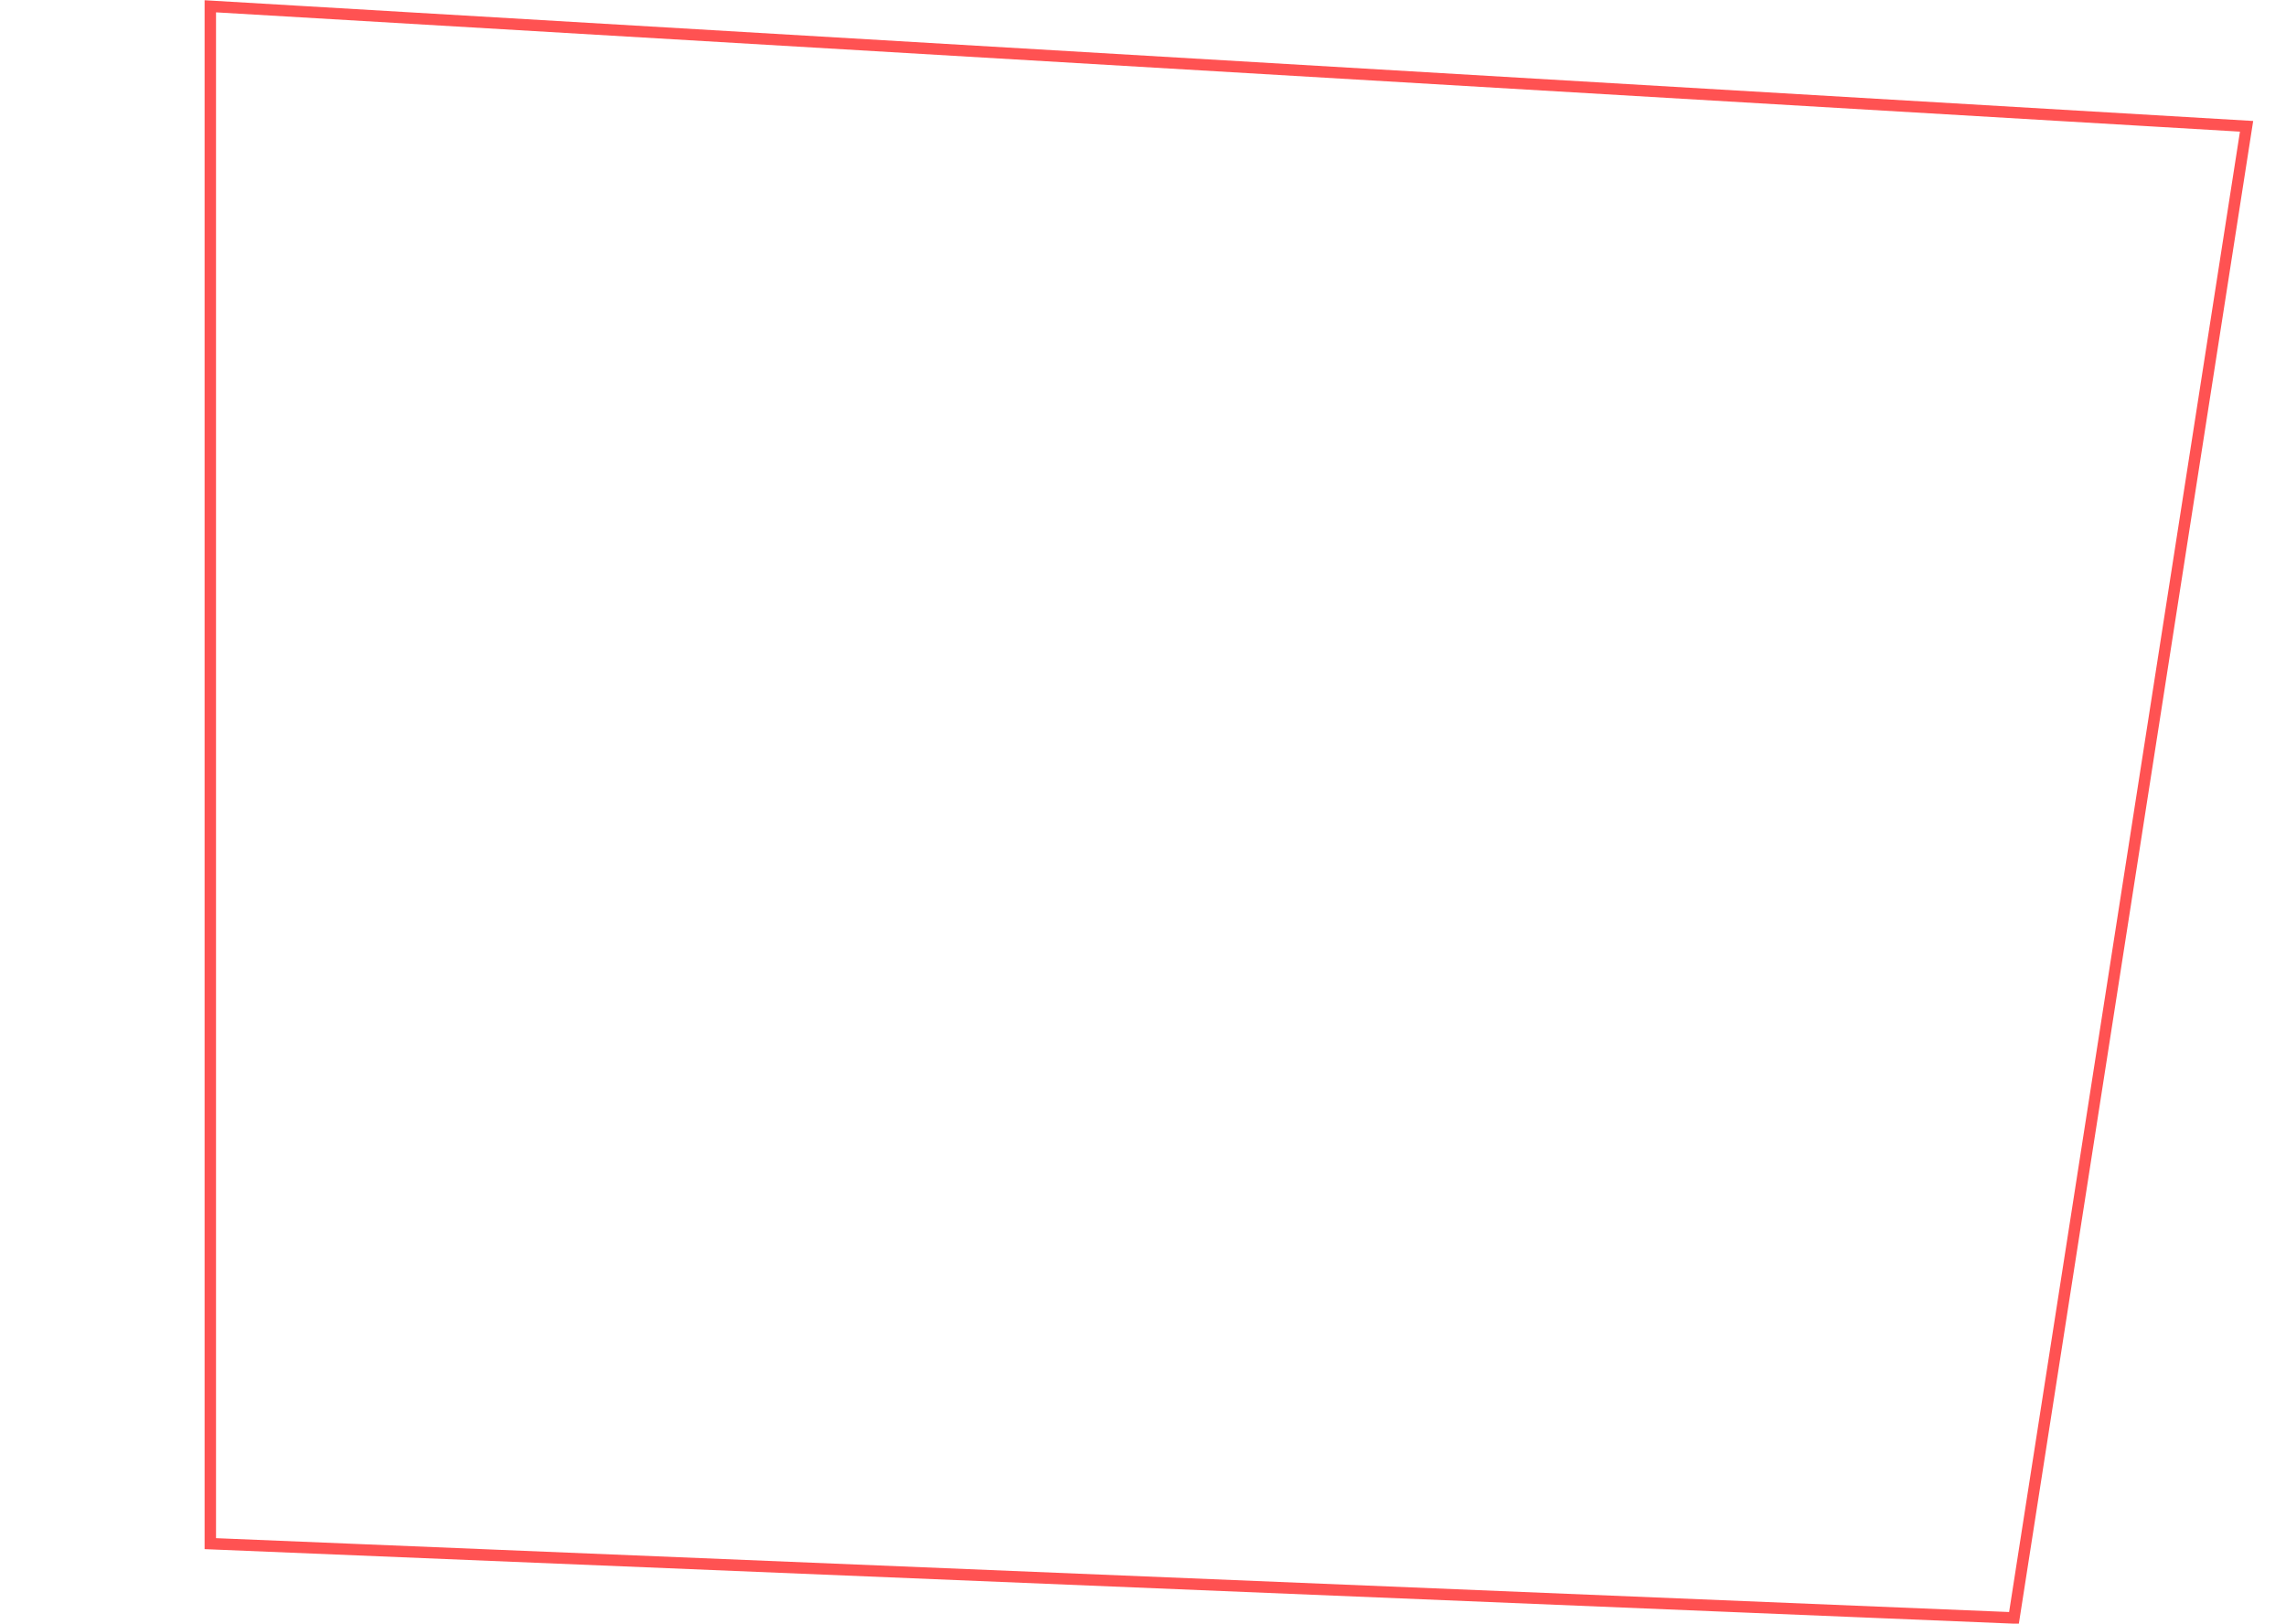 <svg xmlns="http://www.w3.org/2000/svg" width="400" height="284.1" viewBox="0 0 358.4 284.1"><path d="M16 1.1l356.3 21-40.7 261-315.6-13z" fill="none" stroke="#ff5252" stroke-width="2" stroke-miterlimit="10"/></svg>
